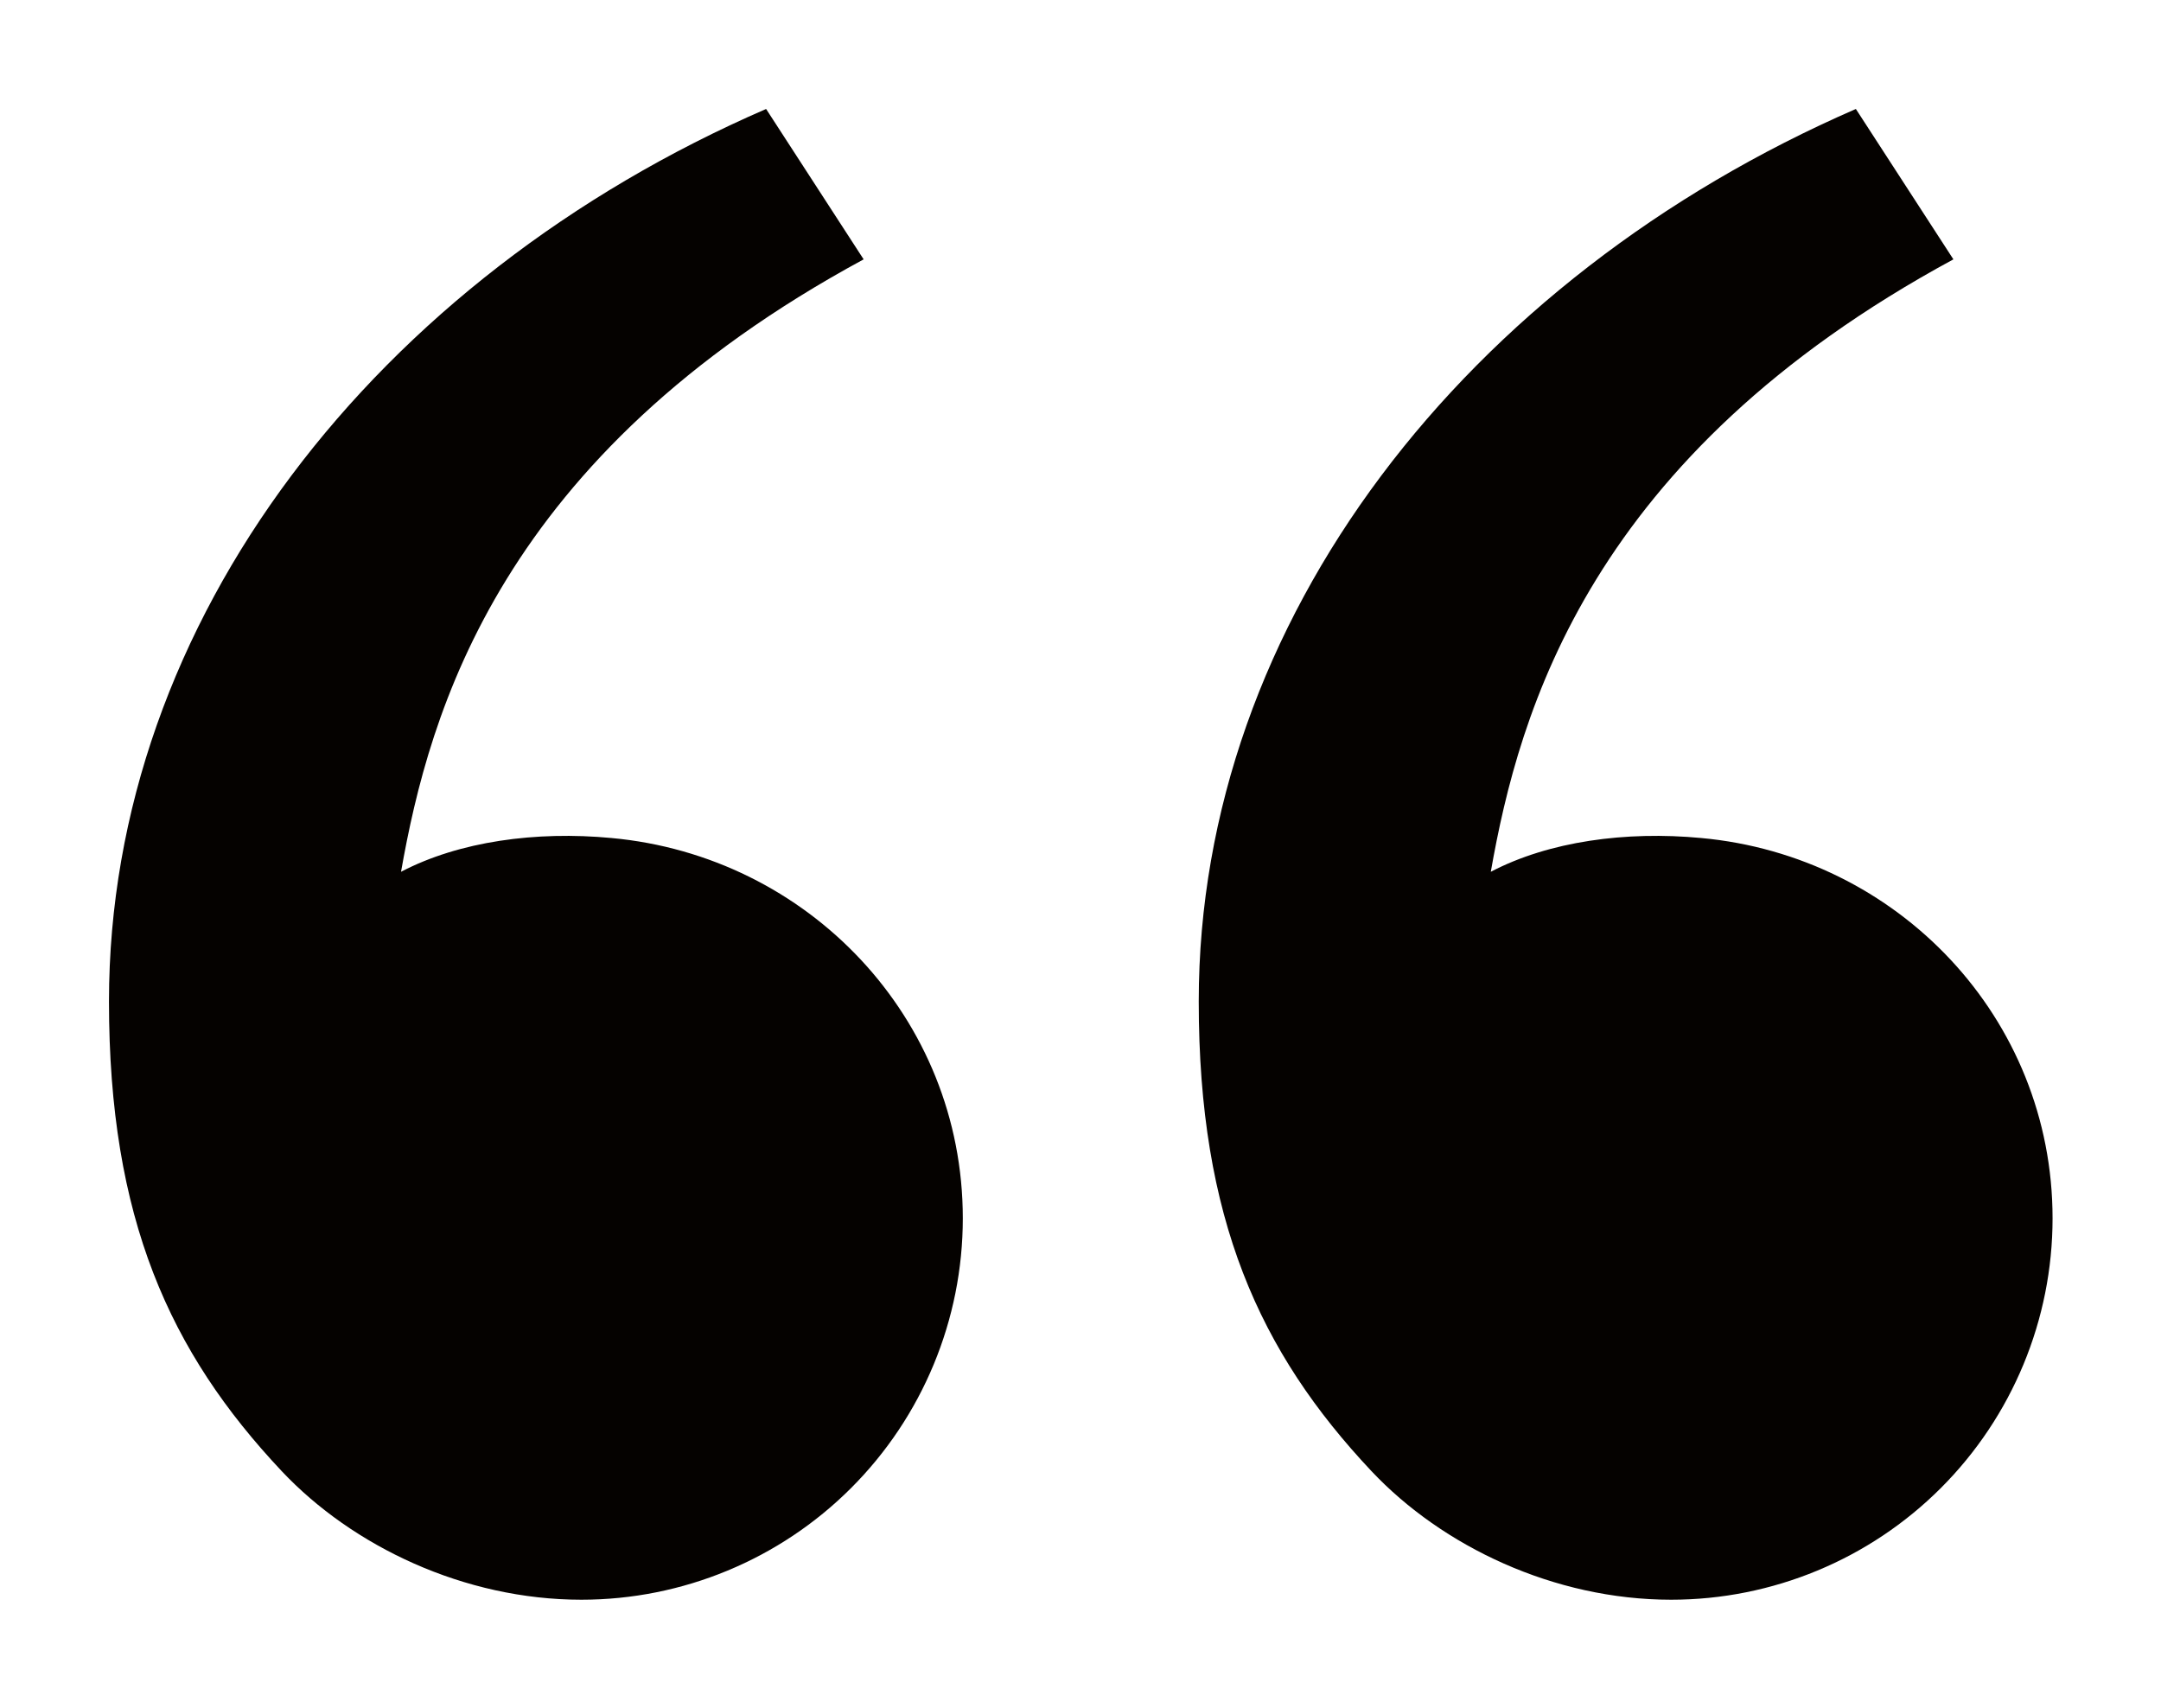 <?xml version="1.0" encoding="UTF-8"?><svg id="Layer_1" xmlns="http://www.w3.org/2000/svg" viewBox="0 0 39.66 31.35"><defs><style>.cls-1{fill:#050200;stroke-width:0px;}</style></defs><path class="cls-1" d="M5.17,27c-2.06-2.19-3.17-4.64-3.17-8.62C2,11.38,6.91,5.1,14.06,2l1.79,2.76c-6.67,3.61-7.97,8.29-8.49,11.24,1.07-.56,2.48-.75,3.86-.62,3.61.33,6.45,3.3,6.45,6.98,0,1.86-.74,3.64-2.05,4.95-1.31,1.31-3.09,2.05-4.95,2.05-2.15,0-4.2-.98-5.5-2.36ZM25.17,27c-2.06-2.19-3.17-4.64-3.17-8.62,0-7,4.91-13.27,12.06-16.38l1.79,2.76c-6.67,3.61-7.97,8.29-8.49,11.24,1.07-.56,2.48-.75,3.86-.62,3.61.33,6.45,3.3,6.45,6.98,0,1.86-.74,3.64-2.05,4.95-1.31,1.31-3.09,2.05-4.95,2.05-2.15,0-4.2-.98-5.5-2.36Z"/></svg>